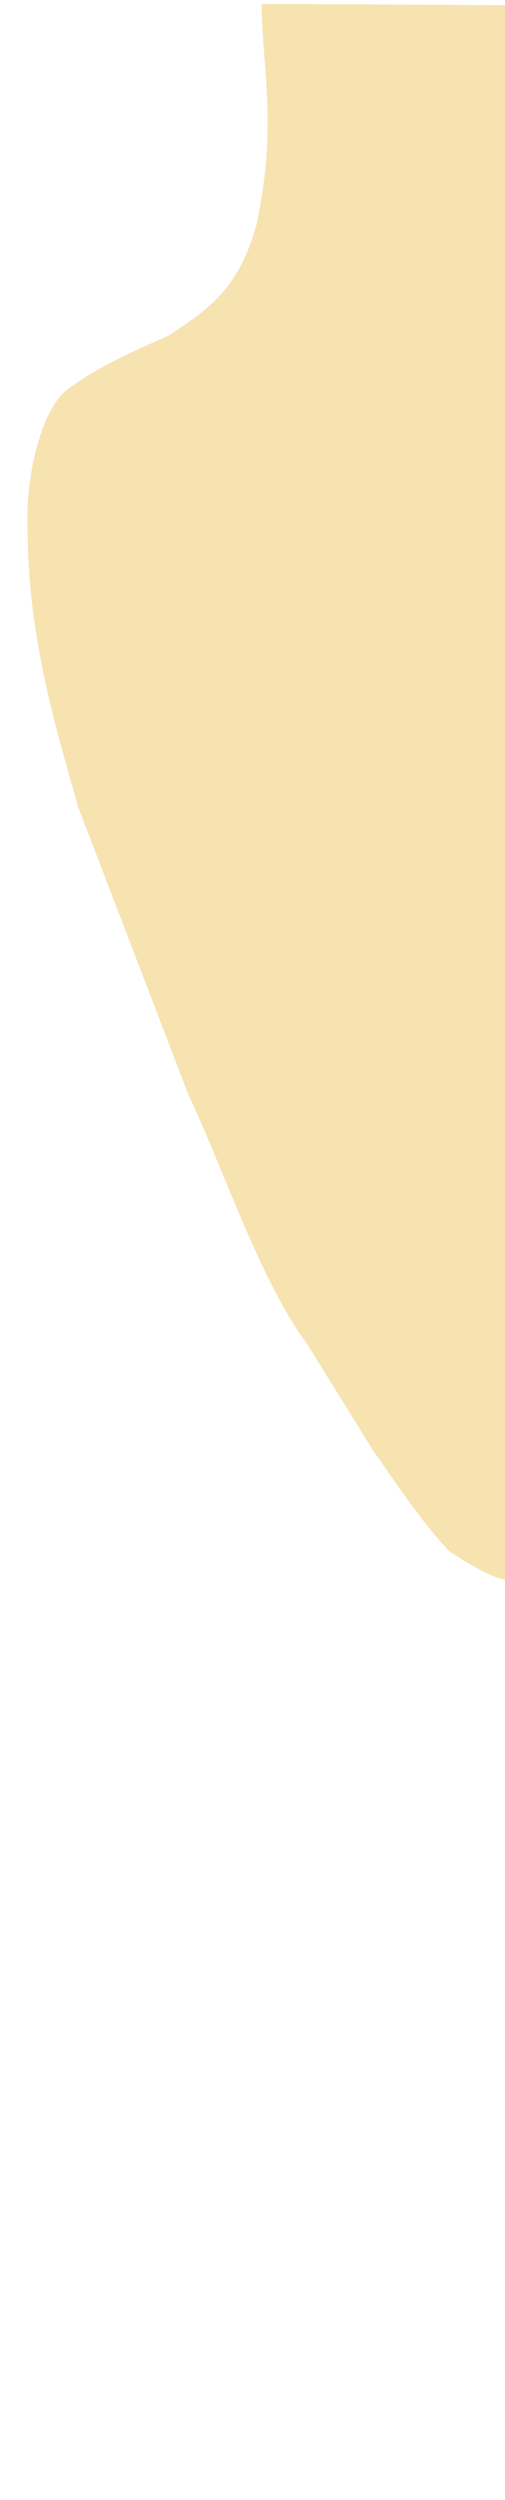 <?xml version="1.0" encoding="UTF-8" standalone="no"?>
<!-- Created with Inkscape (http://www.inkscape.org/) -->

<svg
   xmlns:dc="http://purl.org/dc/elements/1.1/"
   xmlns:cc="http://creativecommons.org/ns#"
   xmlns:rdf="http://www.w3.org/1999/02/22-rdf-syntax-ns#"
   xmlns:svg="http://www.w3.org/2000/svg"
   xmlns="http://www.w3.org/2000/svg"
   xmlns:sodipodi="http://sodipodi.sourceforge.net/DTD/sodipodi-0.dtd"
   xmlns:inkscape="http://www.inkscape.org/namespaces/inkscape"
   width="60mm"
   height="297mm"
   viewBox="0 0 60 297"
   version="1.1"
   id="svg8"
   sodipodi:docname="download-app-shape.svg"
   inkscape:version="0.92.5 (2060ec1f9f, 2020-04-08)">
  <defs
     id="defs2" />
  <sodipodi:namedview
     id="base"
     pagecolor="#ffffff"
     bordercolor="#666666"
     borderopacity="1.0"
     inkscape:pageopacity="0.0"
     inkscape:pageshadow="2"
     inkscape:zoom="0.82964517"
     inkscape:cx="-72.841201"
     inkscape:cy="876.11097"
     inkscape:document-units="mm"
     inkscape:current-layer="layer1"
     showgrid="false"
     inkscape:window-width="1920"
     inkscape:window-height="1043"
     inkscape:window-x="0"
     inkscape:window-y="0"
     inkscape:window-maximized="1" />
  <g
     inkscape:label="Layer 1"
     inkscape:groupmode="layer"
     id="layer1">
    <path
       style="fill:#f7e3b0;fill-opacity:1;stroke:none;stroke-width:0.265px;stroke-linecap:butt;stroke-linejoin:miter;stroke-opacity:1"
       d="m 60.542,0.618 c -10.757,-0.062 -29.462,-0.157 -29.462,-0.157 0.082,7.96 1.912,14.331 -0.594,26.189 -2.21,8.043 -6.114,10.288 -10.421,13.197 -4.2,1.89 -7.824,3.413 -11.659,6.129 -3.42,2.107 -5.329,10.383 -5.13,16.274 -0.029,12.855 3.018,23.058 6.002,33.603 L 22.354,129.978 c 4.73,10.181 8.585,22.171 14.148,29.712 l 7.758,12.516 c 2.905,4.153 5.719,8.441 9.028,11.987 0.201,0.269 7.226,4.763 7.251,3.05 0.244,-16.659 0.282,-124.069 0.21,-127.451 -0.004,-0.167 0,0 -0.207,-59.173"
       id="path830"
       inkscape:connector-curvature="0"
       sodipodi:nodetypes="cscccccccccssc" />
  </g>
</svg>
